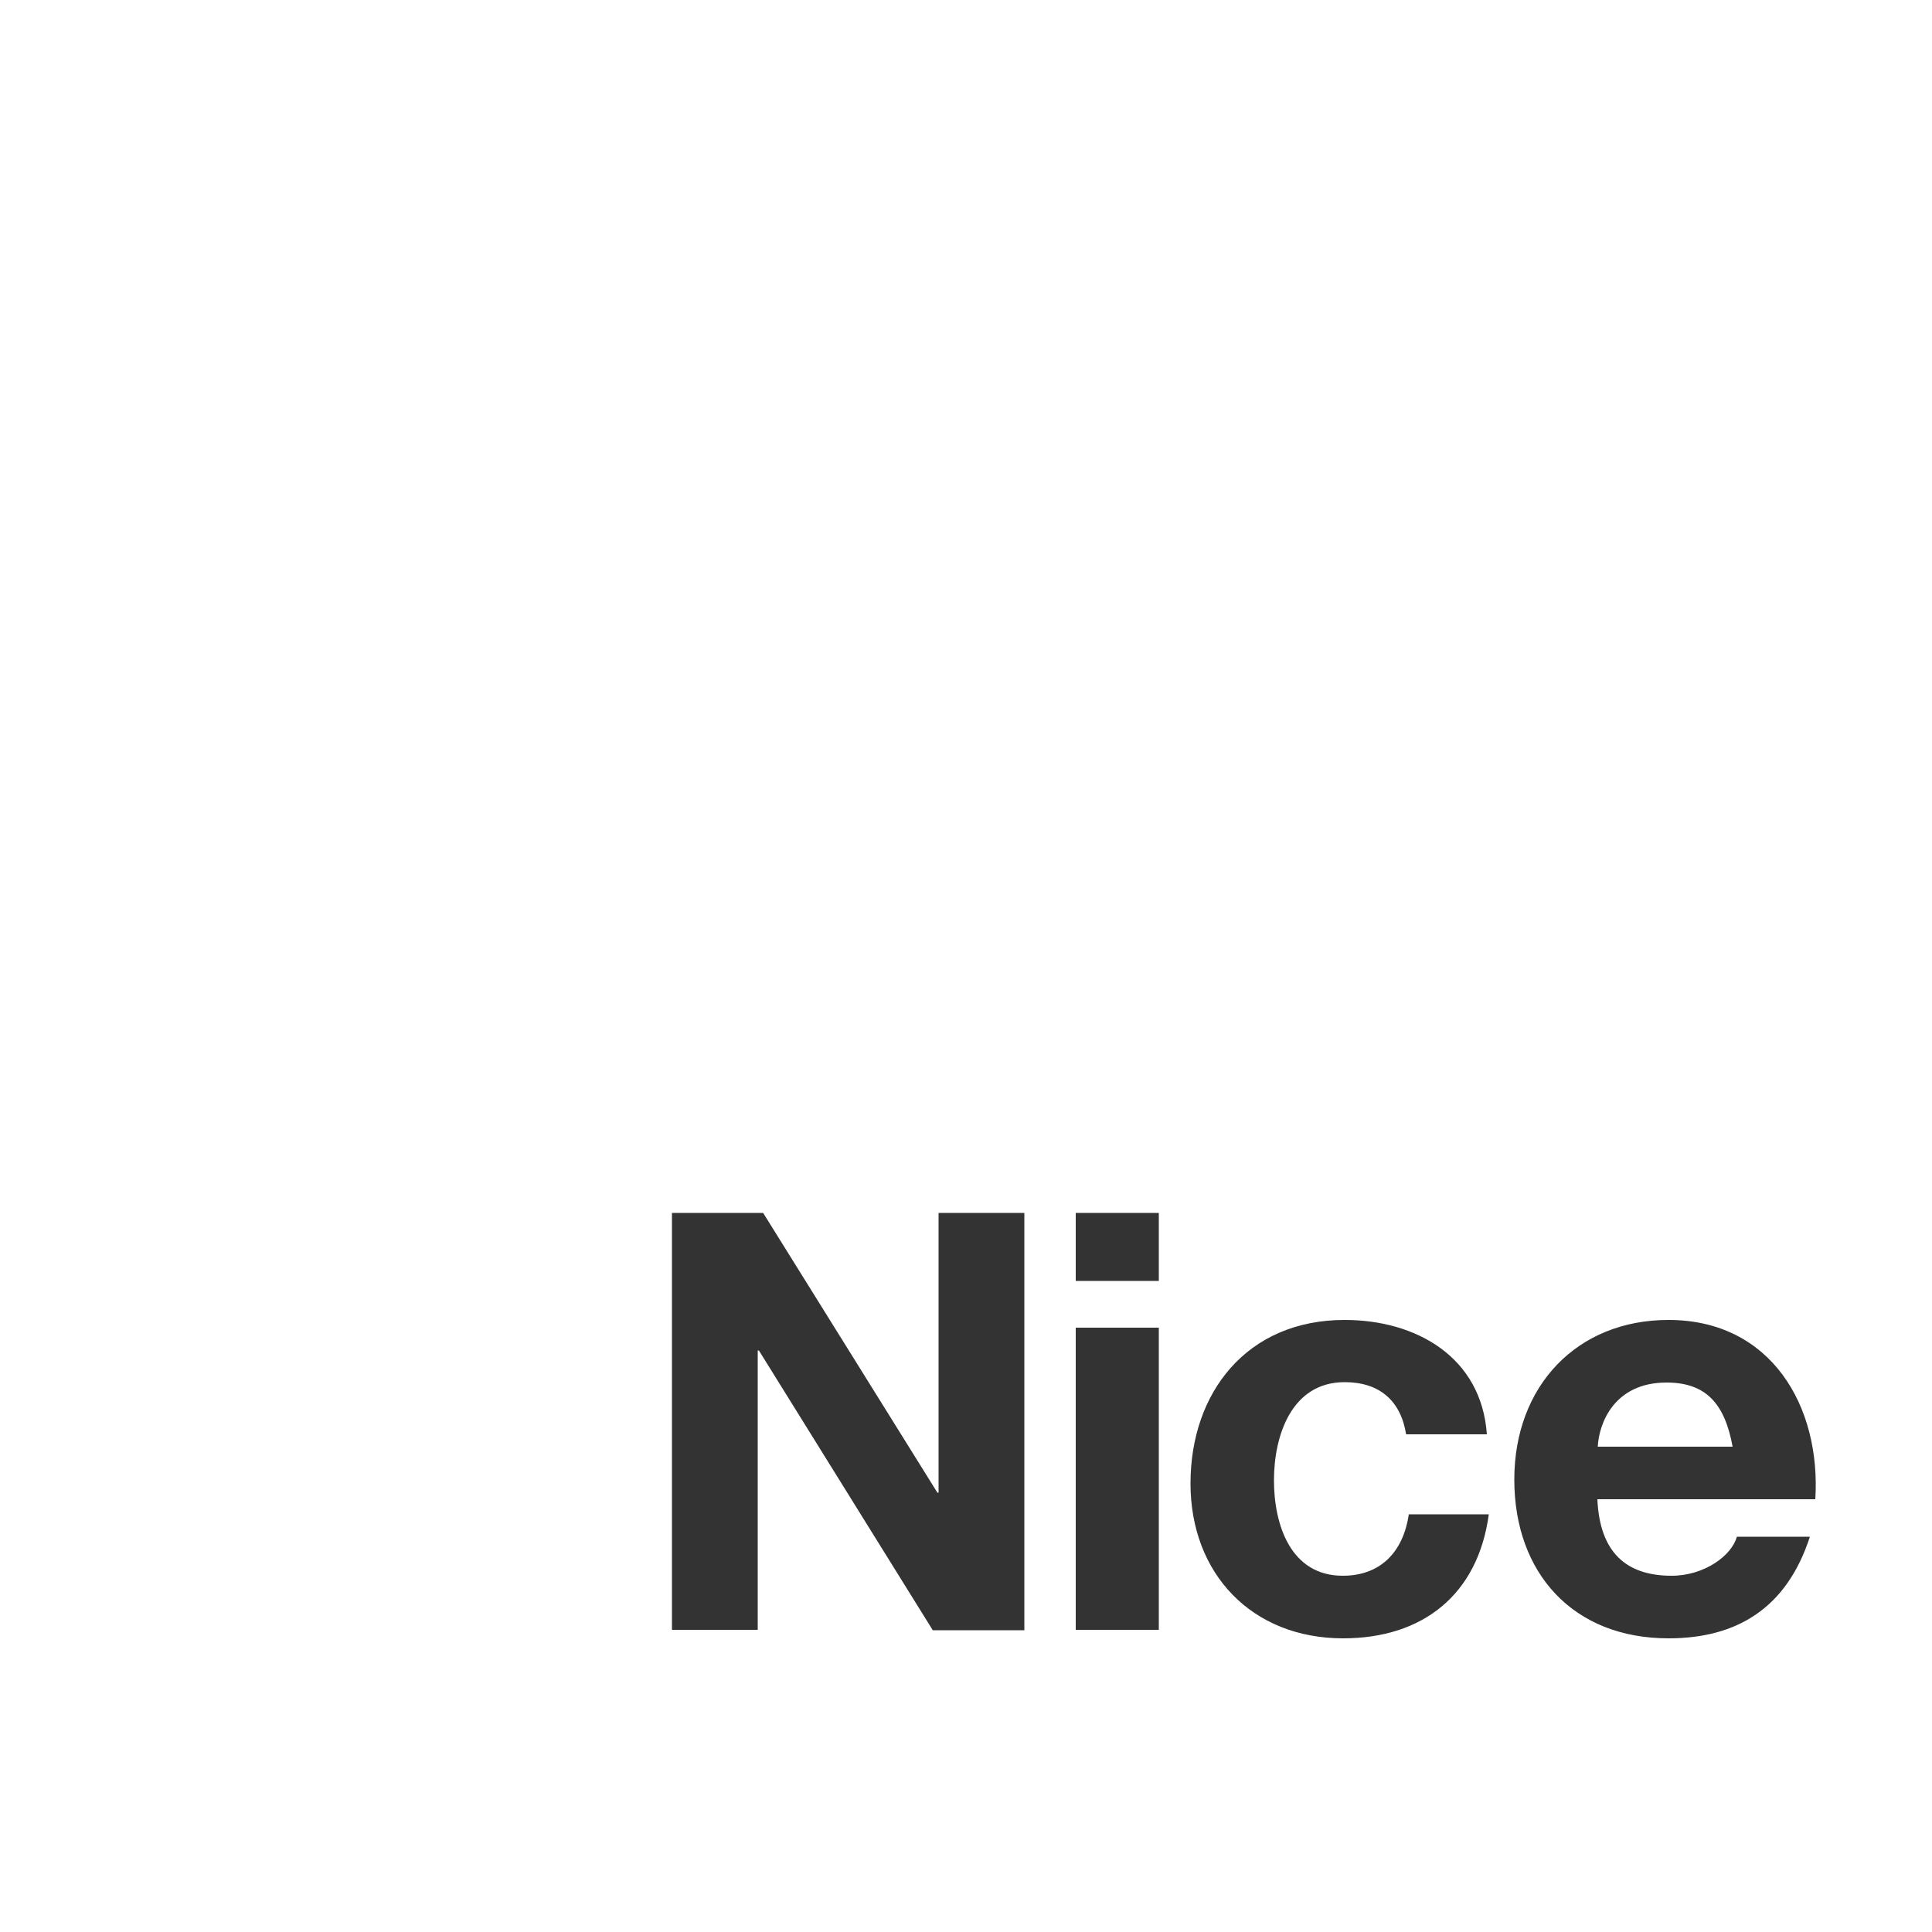 <svg xmlns="http://www.w3.org/2000/svg" id="Layer_2" data-name="Layer 2" viewBox="0 0 500 500"><rect x="0" y="0" width="500" height="500" fill="#333333" stroke="none"/><defs><style>      .cls-1 {        fill: #fff;      }    </style></defs><g id="layer"><g><path class="cls-1" d="M431.3,357.8c-13.6,0-17.5,10.6-17.8,16.6h34.9c-2-10.9-6.7-16.6-17.1-16.6Z"></path><path class="cls-1" d="M0,0v500h500V0H0ZM265.1,421.9h-23.7l-45-72.4h-.3v72.3h-22.2v-107.9h23.6l45.1,72.4h.3v-72.4h22.2v108ZM299.9,421.8h-21.5v-78.2h21.5v78.2ZM299.9,331.5h-21.5v-17.6h21.5v17.6ZM347.6,424c-23.6,0-39.5-16.7-39.5-40.1s14.5-42.3,39.9-42.3c18.5,0,35.4,9.6,36.8,29.6h0s0,0,0,0h-20.9c-1.4-8.8-7-13.5-15.9-13.5-13.8,0-18.3,13.9-18.3,25.4s4.3,24.7,17.8,24.7c10,0,15.7-6.4,17.1-15.9h20.7c-2.8,20.8-17.1,32.1-37.7,32.1ZM469.8,388h-56.4c.6,13.6,7.3,19.8,19.2,19.8,8.6,0,15.6-5.3,16.9-10.1h18.9c-6,18.5-18.9,26.3-36.6,26.3-24.7,0-39.9-16.9-39.9-41.1s16.2-41.3,39.9-41.3c26.6,0,39.5,22.4,38,46.4Z"></path></g></g></svg>